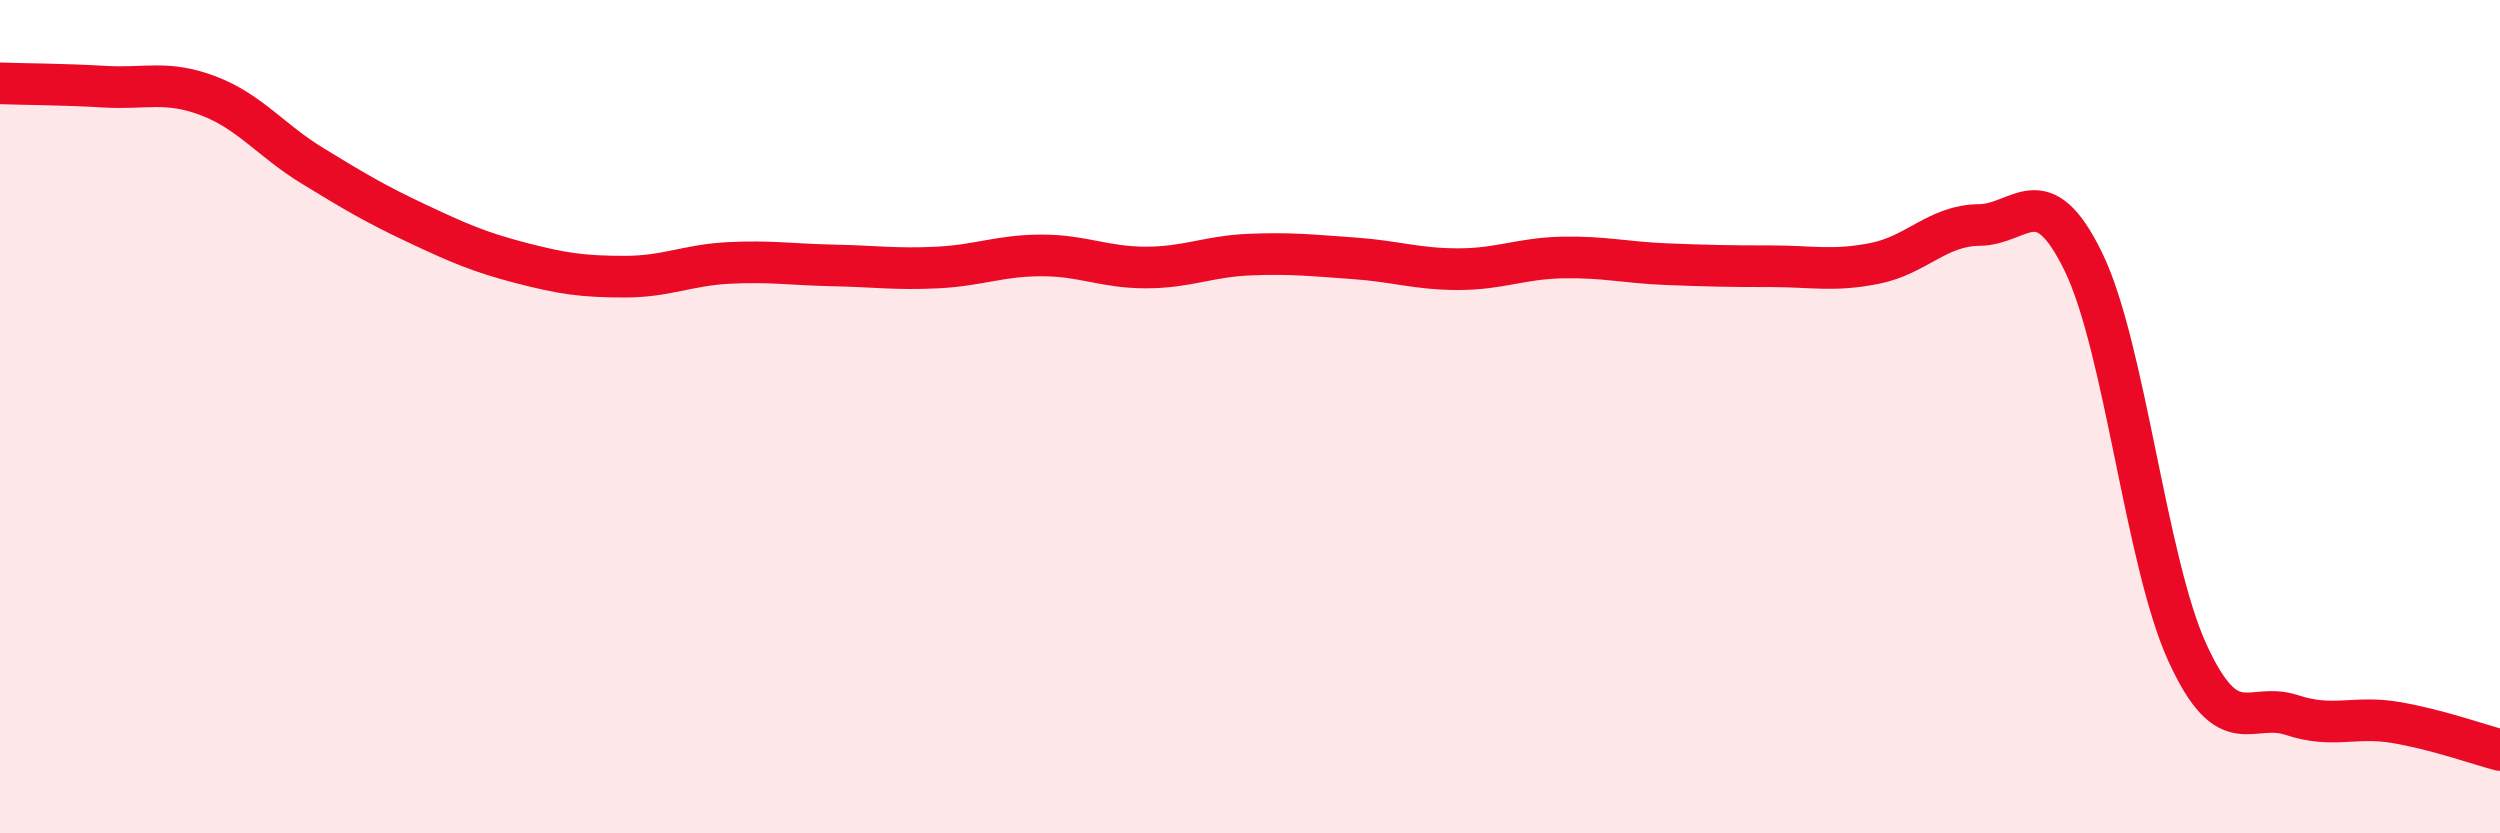 
    <svg width="60" height="20" viewBox="0 0 60 20" xmlns="http://www.w3.org/2000/svg">
      <path
        d="M 0,2 C 0.5,2.02 1.5,2.02 2.5,2.08 C 3.5,2.14 4,1.92 5,2.3 C 6,2.68 6.5,3.37 7.5,3.98 C 8.5,4.59 9,4.89 10,5.36 C 11,5.83 11.5,6.05 12.5,6.31 C 13.5,6.57 14,6.64 15,6.64 C 16,6.64 16.5,6.36 17.5,6.31 C 18.5,6.26 19,6.35 20,6.37 C 21,6.39 21.5,6.47 22.5,6.42 C 23.5,6.37 24,6.13 25,6.13 C 26,6.13 26.5,6.42 27.5,6.42 C 28.5,6.42 29,6.15 30,6.11 C 31,6.07 31.5,6.13 32.5,6.2 C 33.5,6.27 34,6.46 35,6.46 C 36,6.46 36.5,6.2 37.5,6.18 C 38.5,6.16 39,6.3 40,6.34 C 41,6.38 41.5,6.39 42.5,6.39 C 43.5,6.39 44,6.52 45,6.32 C 46,6.12 46.5,5.41 47.5,5.4 C 48.5,5.39 49,4.23 50,6.28 C 51,8.33 51.5,13.49 52.5,15.67 C 53.5,17.85 54,16.83 55,17.16 C 56,17.49 56.5,17.17 57.5,17.34 C 58.5,17.51 59.5,17.87 60,18L60 20L0 20Z"
        fill="#EB0A25"
        opacity="0.1"
        stroke-linecap="round"
        stroke-linejoin="round"
      />
      <path
        d="M 0,2 C 0.5,2.02 1.5,2.02 2.5,2.08 C 3.5,2.14 4,1.92 5,2.3 C 6,2.68 6.5,3.37 7.5,3.98 C 8.5,4.59 9,4.89 10,5.36 C 11,5.83 11.5,6.05 12.5,6.31 C 13.5,6.57 14,6.64 15,6.64 C 16,6.64 16.5,6.36 17.5,6.31 C 18.5,6.26 19,6.35 20,6.37 C 21,6.39 21.5,6.47 22.5,6.42 C 23.5,6.37 24,6.13 25,6.13 C 26,6.13 26.5,6.42 27.5,6.42 C 28.5,6.42 29,6.15 30,6.11 C 31,6.07 31.5,6.13 32.5,6.2 C 33.5,6.27 34,6.46 35,6.46 C 36,6.46 36.5,6.2 37.5,6.18 C 38.5,6.16 39,6.3 40,6.34 C 41,6.38 41.5,6.39 42.5,6.39 C 43.5,6.39 44,6.52 45,6.32 C 46,6.12 46.5,5.41 47.5,5.4 C 48.5,5.39 49,4.23 50,6.28 C 51,8.33 51.5,13.49 52.5,15.67 C 53.5,17.85 54,16.83 55,17.16 C 56,17.49 56.5,17.17 57.5,17.34 C 58.5,17.51 59.5,17.87 60,18"
        stroke="#EB0A25"
        stroke-width="1"
        fill="none"
        stroke-linecap="round"
        stroke-linejoin="round"
      />
    </svg>
  